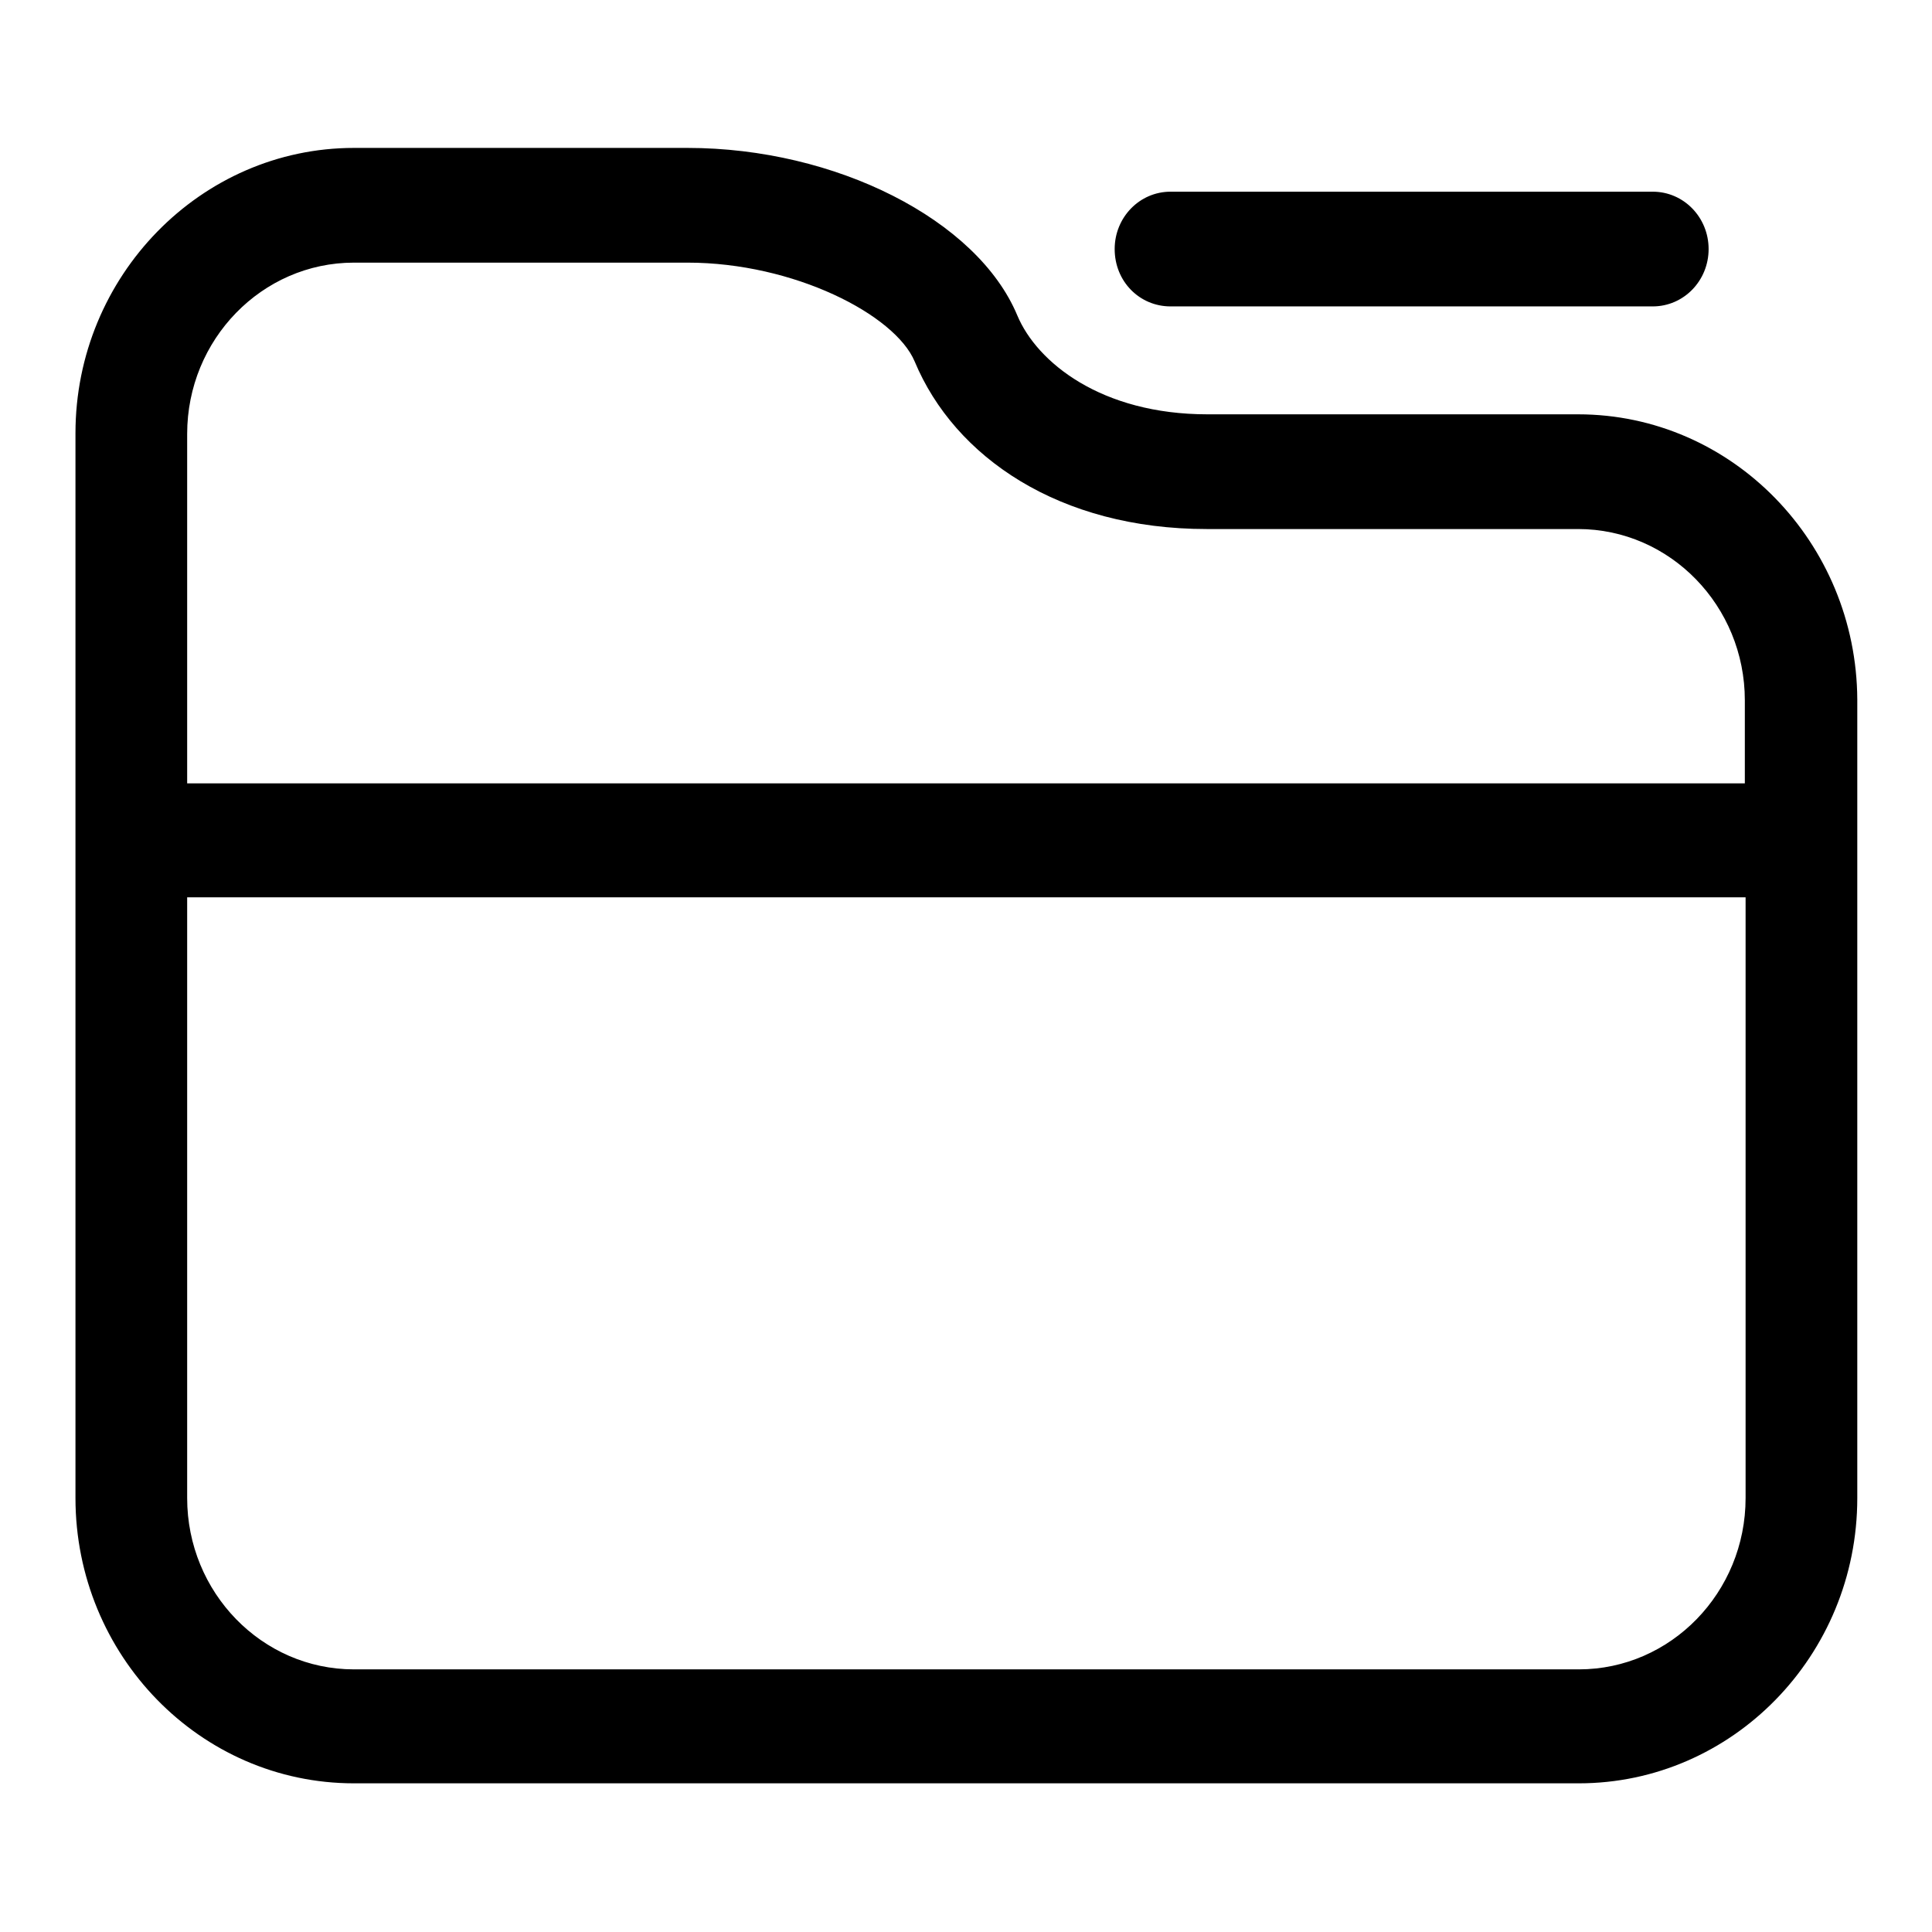 <?xml version="1.0" encoding="utf-8"?>
<!-- Svg Vector Icons : http://www.onlinewebfonts.com/icon -->
<!DOCTYPE svg PUBLIC "-//W3C//DTD SVG 1.1//EN" "http://www.w3.org/Graphics/SVG/1.1/DTD/svg11.dtd">
<svg version="1.1" xmlns="http://www.w3.org/2000/svg" xmlns:xlink="http://www.w3.org/1999/xlink" x="0px" y="0px" viewBox="0 0 256 256" enable-background="new 0 0 256 256" xml:space="preserve">
<g> <path fill="#000000" d="M155.1,40.6H219c4.1,0,7.4-3.4,7.4-7.6c0-4.2-3.3-7.6-7.4-7.6h-63.9c-4.1,0-7.4,3.4-7.4,7.6 C147.7,37.3,151,40.6,155.1,40.6z M209.1,54.9H160c-14.1,0-22.6-6.9-25.2-13.1c-5.3-12.7-24.1-22.2-43.7-22.2H46.9 c-20.3,0-36.9,17-36.9,37.8v141.1c0,20.8,16.5,37.8,36.9,37.8h162.3c20.3,0,36.9-16.9,36.9-37.8V92.7 C246,71.9,229.5,54.9,209.1,54.9L209.1,54.9z M231.3,198.5c0,12.5-9.9,22.7-22.1,22.7H46.9c-12.2,0-22.1-10.2-22.1-22.7v-79.6 h206.5L231.3,198.5L231.3,198.5z M231.3,103.8H24.8V57.5c0-12.5,9.9-22.7,22.1-22.7h44.2c14.1,0,27.5,6.9,30.1,13.1 c5.3,12.7,19.2,22.2,38.7,22.2h49.2c12.2,0,22.1,10.2,22.1,22.7V103.8L231.3,103.8z"/></g>
</svg>